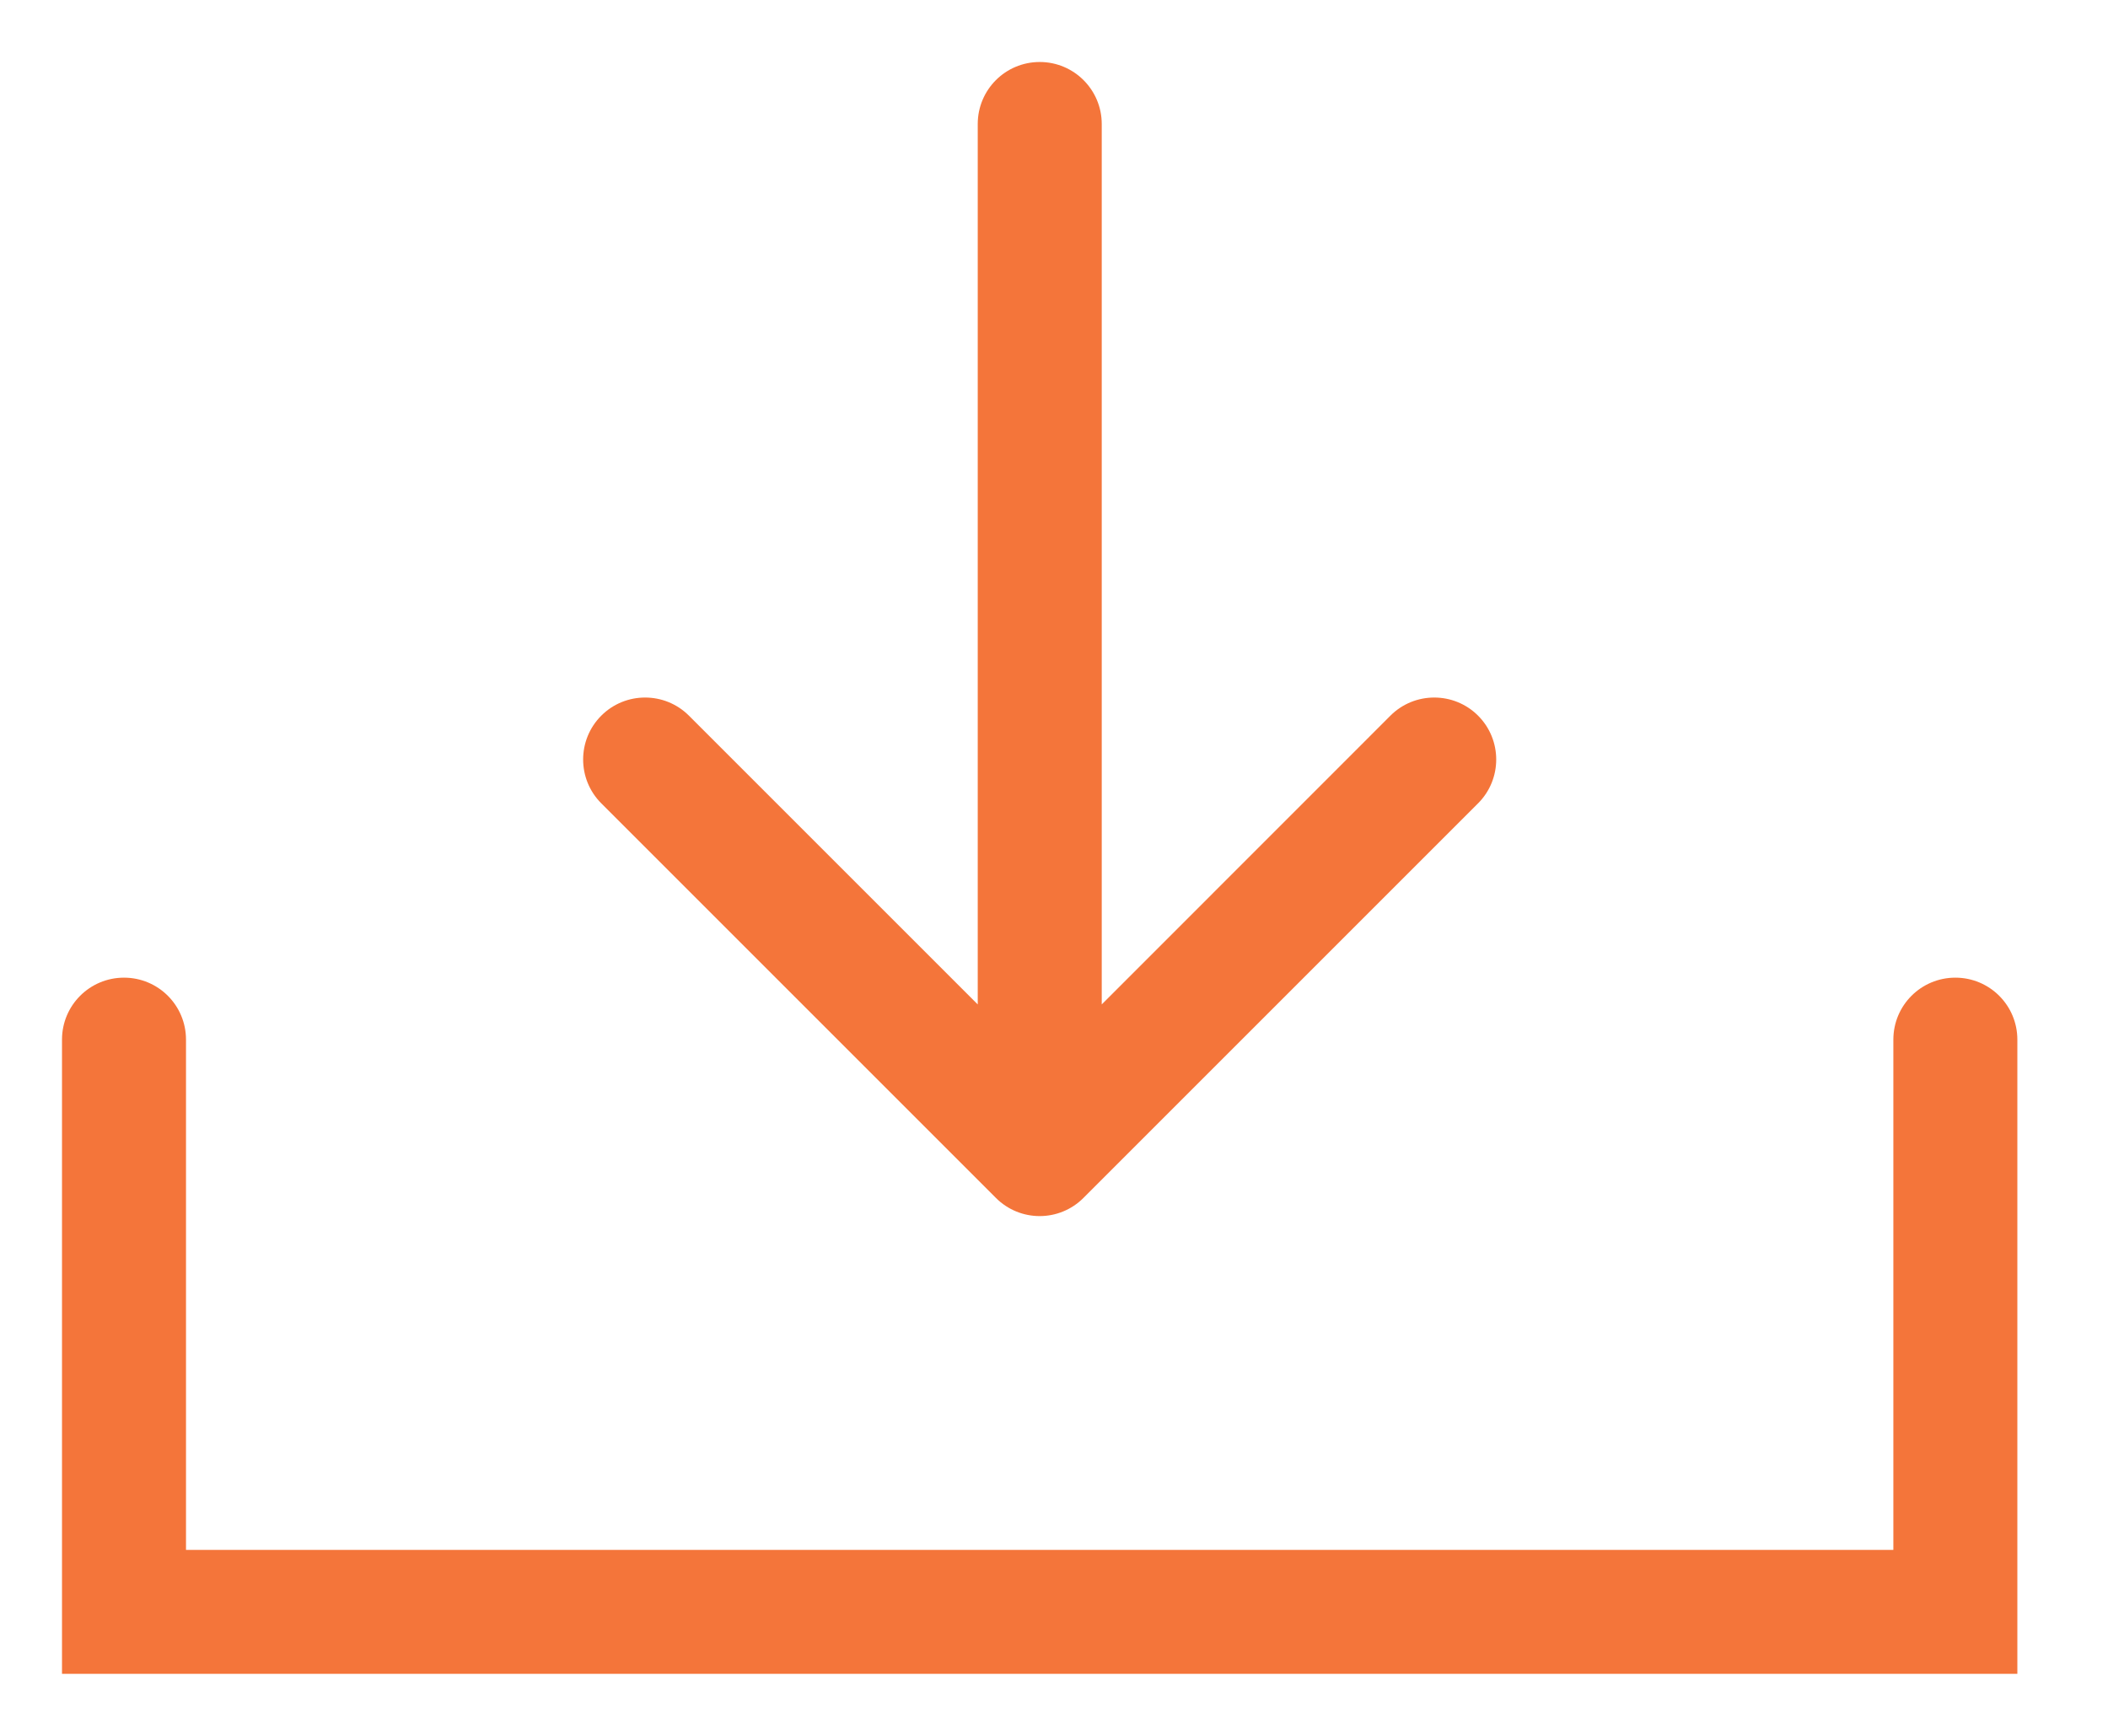 <?xml version="1.0" encoding="UTF-8"?> <svg xmlns="http://www.w3.org/2000/svg" width="17" height="14" viewBox="0 0 17 14" fill="none"><path d="M8.885 1C8.885 0.724 8.661 0.5 8.385 0.5C8.108 0.5 7.885 0.724 7.885 1L8.885 1ZM8.031 9.661C8.226 9.857 8.543 9.857 8.738 9.661L11.92 6.479C12.115 6.284 12.115 5.967 11.92 5.772C11.725 5.577 11.408 5.577 11.213 5.772L8.385 8.601L5.556 5.772C5.361 5.577 5.044 5.577 4.849 5.772C4.654 5.967 4.654 6.284 4.849 6.479L8.031 9.661ZM1.5 8.385C1.5 8.108 1.276 7.885 1 7.885C0.724 7.885 0.5 8.108 0.5 8.385H1.5ZM1 13H0.5V13.5H1V13ZM15.769 13V13.5H16.269V13H15.769ZM16.269 8.385C16.269 8.108 16.045 7.885 15.769 7.885C15.493 7.885 15.269 8.108 15.269 8.385H16.269ZM7.885 1L7.885 9.308H8.885L8.885 1L7.885 1ZM0.5 8.385V13H1.5V8.385H0.5ZM1 13.5H15.769V12.5H1V13.5ZM16.269 13V8.385H15.269V13H16.269Z" fill="#F4753A"></path></svg> 